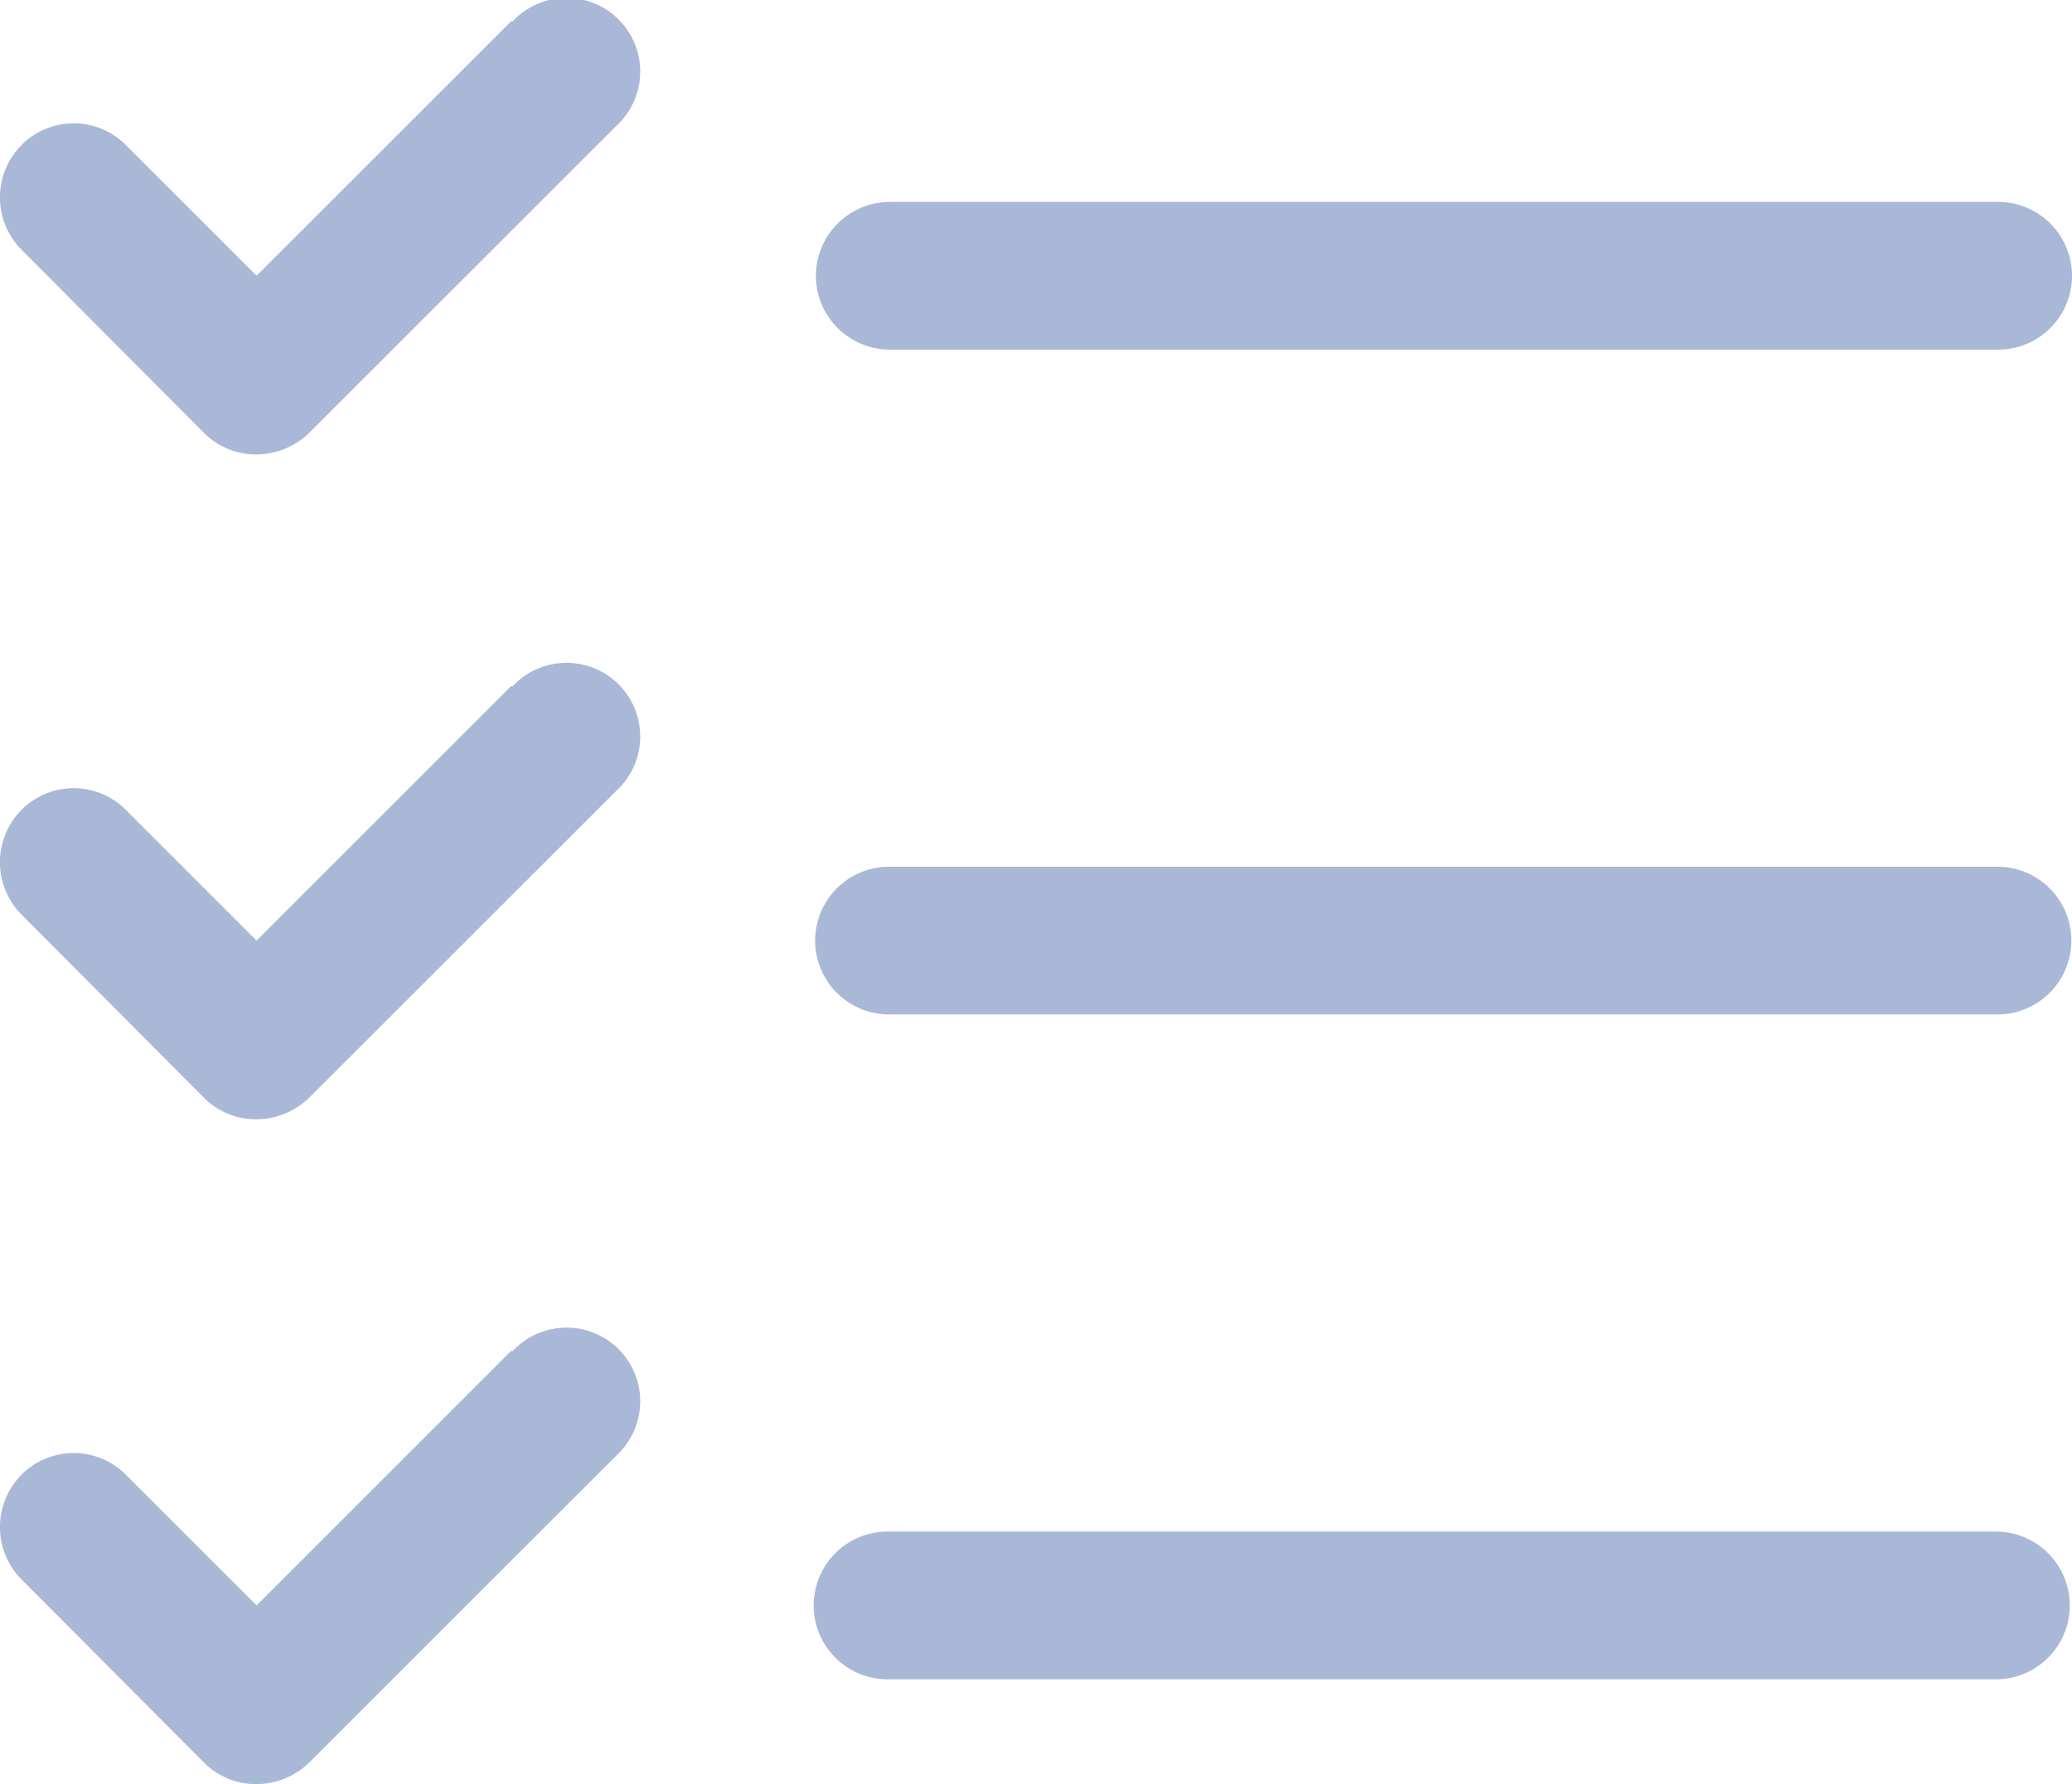 <svg xmlns="http://www.w3.org/2000/svg" width="69.663" height="60" viewBox="0 0 69.663 60"><g transform="translate(-1300.243 -9493.855)"><path d="M33.674,19.483A2.491,2.491,0,0,1,36.159,17H73.422a2.484,2.484,0,1,1,0,4.968H36.159A2.491,2.491,0,0,1,33.674,19.483ZM73.4,39.357H36.134a2.484,2.484,0,0,0,0,4.968H73.4a2.484,2.484,0,0,0,0-4.968Zm-.05,22.358H36.084a2.484,2.484,0,0,0,0,4.968H73.347a2.484,2.484,0,1,0,0-4.968ZM23.44,10.913l-8.57,8.57-4.4-4.4a2.474,2.474,0,0,0-3.5,0,2.5,2.5,0,0,0,0,3.528l6.136,6.161a2.459,2.459,0,0,0,1.764.72,2.566,2.566,0,0,0,1.764-.72L26.968,14.44a2.477,2.477,0,1,0-3.5-3.5Zm0,22.358-8.57,8.57-4.4-4.4a2.474,2.474,0,0,0-3.5,0,2.5,2.5,0,0,0,0,3.528l6.136,6.161a2.459,2.459,0,0,0,1.764.72,2.566,2.566,0,0,0,1.764-.72L26.968,36.8a2.477,2.477,0,1,0-3.5-3.5Zm0,22.358-8.57,8.57-4.4-4.4a2.474,2.474,0,0,0-3.5,0,2.5,2.5,0,0,0,0,3.528l6.136,6.161a2.459,2.459,0,0,0,1.764.72,2.566,2.566,0,0,0,1.764-.72L26.968,59.156a2.477,2.477,0,1,0-3.5-3.5Z" transform="translate(1294 9483.645)" fill="#a9b8d6"/></g></svg>